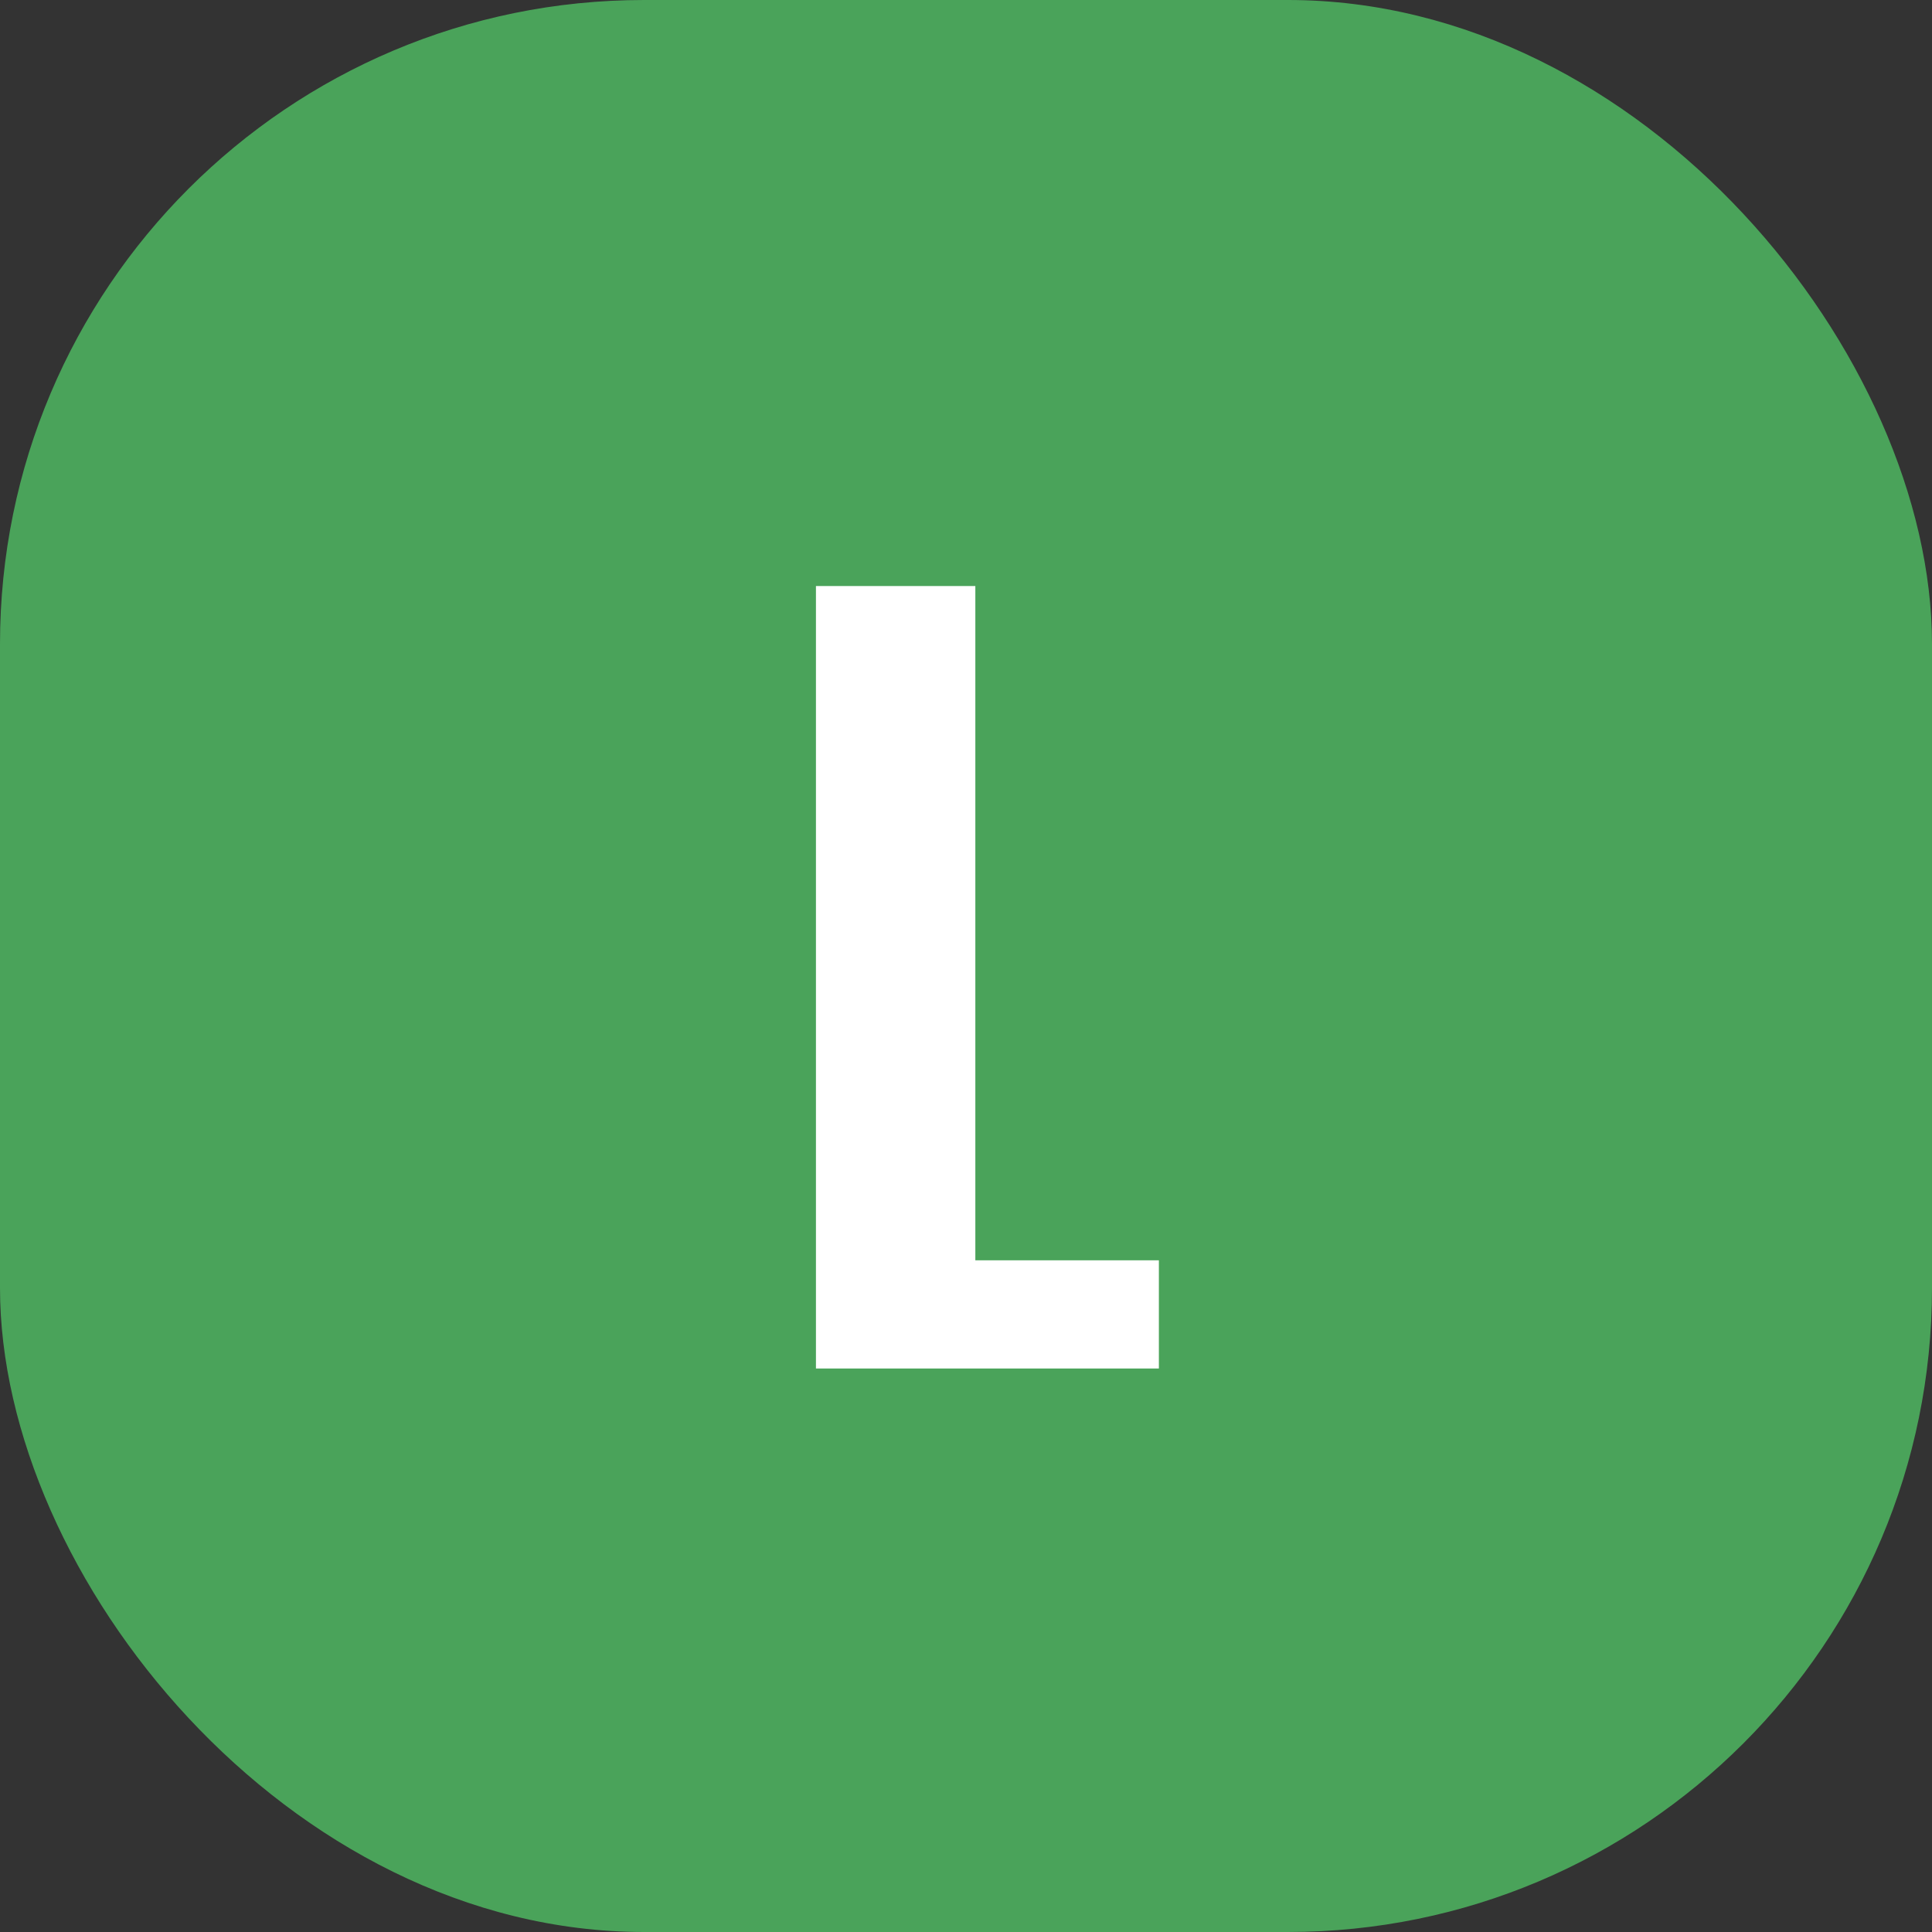 <svg xmlns="http://www.w3.org/2000/svg" width="24" height="24" fill="none"><rect width="100%" height="100%" fill="#333333" stroke="none"/><rect width="24" height="24" fill="#4AA35A" rx="8"/><path fill="#fff" d="M10.136 17V7.28h1.98v8.376h2.28V17h-4.26Z"/></svg>
